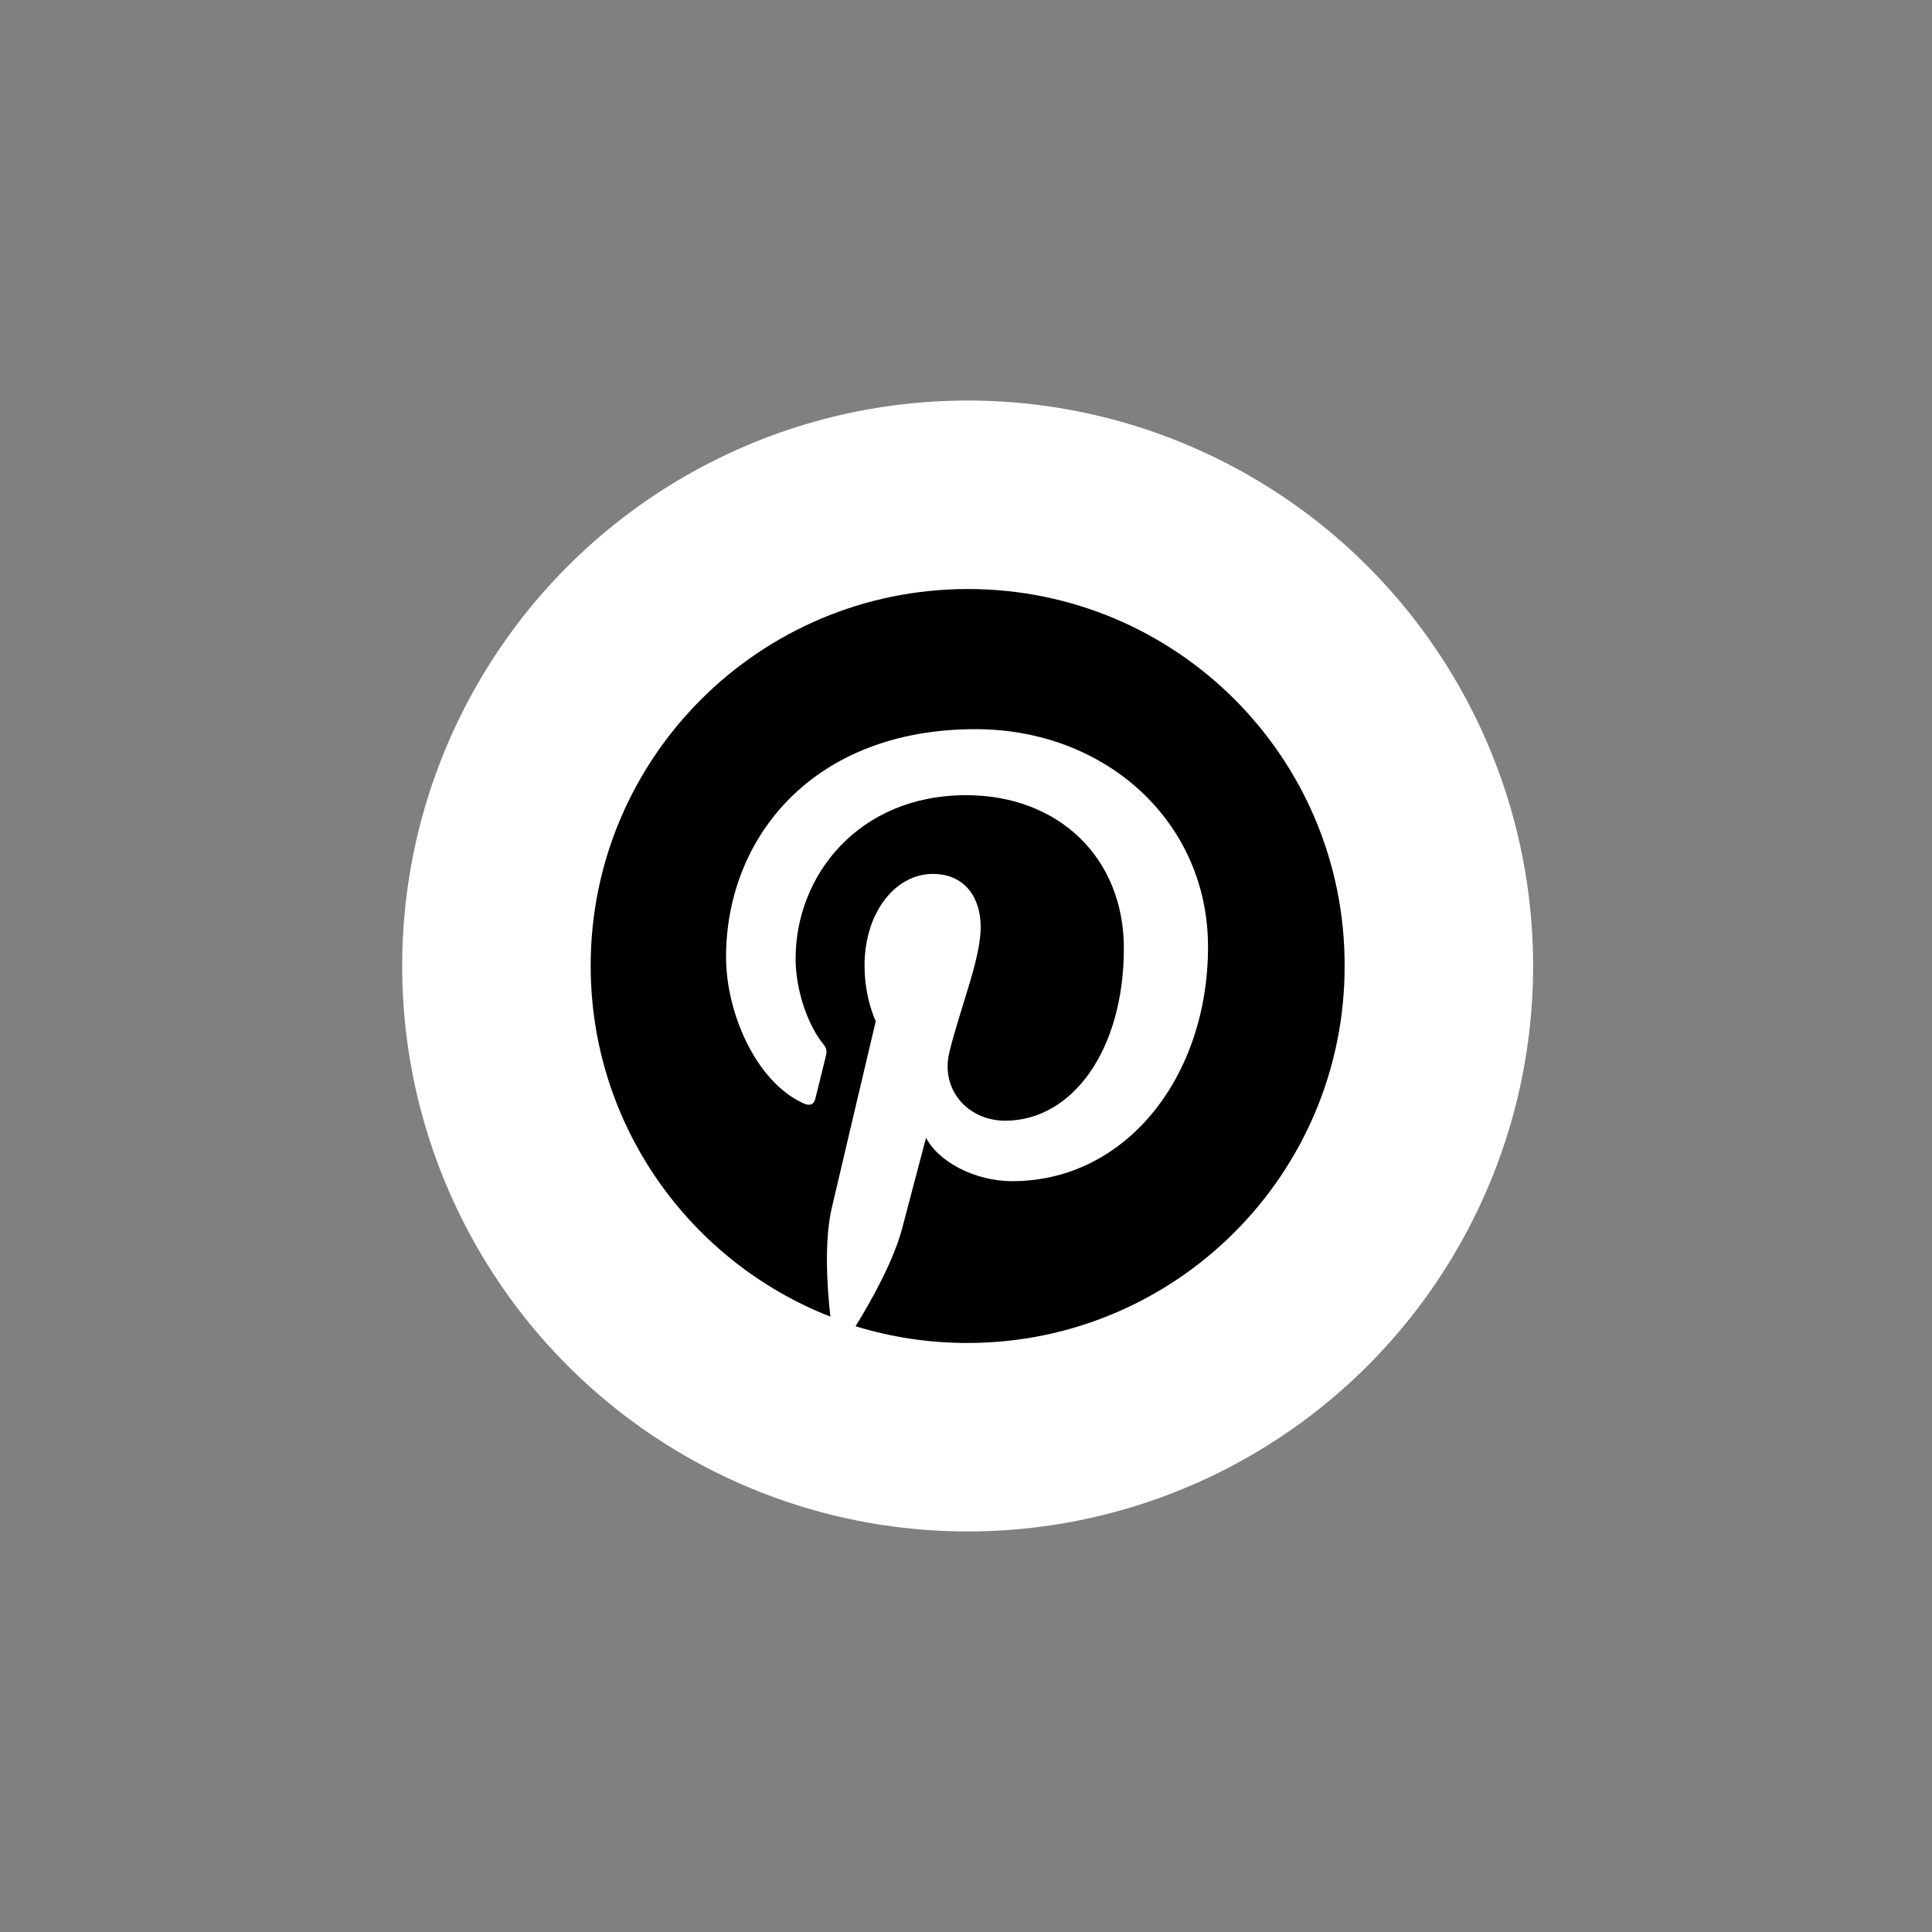 <svg width="41" height="41" viewBox="0 0 41 41" fill="none" xmlns="http://www.w3.org/2000/svg">
<rect x="0" y="0" width="41" height="41" fill="#808080" stroke="none"/>
<g clip-path="url(#clip0_8154_3804)">
<g clip-path="url(#clip1_8154_3804)">
<circle cx="20.535" cy="20.5" r="12" fill="white"/>
<path d="M20.542 12.5C16.12 12.5 12.535 16.079 12.535 20.493C12.535 23.882 14.644 26.776 17.622 27.941C17.55 27.309 17.491 26.335 17.649 25.645C17.794 25.02 18.585 21.671 18.585 21.671C18.585 21.671 18.347 21.191 18.347 20.487C18.347 19.375 18.993 18.546 19.797 18.546C20.482 18.546 20.812 19.059 20.812 19.671C20.812 20.355 20.377 21.382 20.146 22.335C19.955 23.132 20.548 23.783 21.332 23.783C22.756 23.783 23.85 22.283 23.85 20.125C23.85 18.21 22.473 16.875 20.502 16.875C18.222 16.875 16.884 18.579 16.884 20.342C16.884 21.026 17.148 21.763 17.477 22.165C17.543 22.243 17.55 22.316 17.53 22.395C17.471 22.645 17.332 23.191 17.306 23.303C17.273 23.447 17.188 23.48 17.036 23.408C16.034 22.941 15.408 21.487 15.408 20.309C15.408 17.79 17.24 15.474 20.7 15.474C23.474 15.474 25.636 17.447 25.636 20.092C25.636 22.849 23.896 25.066 21.484 25.066C20.674 25.066 19.909 24.645 19.652 24.145C19.652 24.145 19.25 25.671 19.151 26.046C18.973 26.743 18.486 27.612 18.156 28.145C18.907 28.375 19.698 28.5 20.529 28.5C24.95 28.5 28.535 24.921 28.535 20.507C28.548 16.079 24.963 12.5 20.542 12.5Z" fill="black"/>
</g>
</g>
<defs>
<clipPath id="clip0_8154_3804">
<rect width="40" height="40" fill="white" transform="translate(0.535 0.5)"/>
</clipPath>
<clipPath id="clip1_8154_3804">
<rect width="40" height="40" fill="white" transform="translate(0.535 0.5)"/>
</clipPath>
</defs>
</svg>
